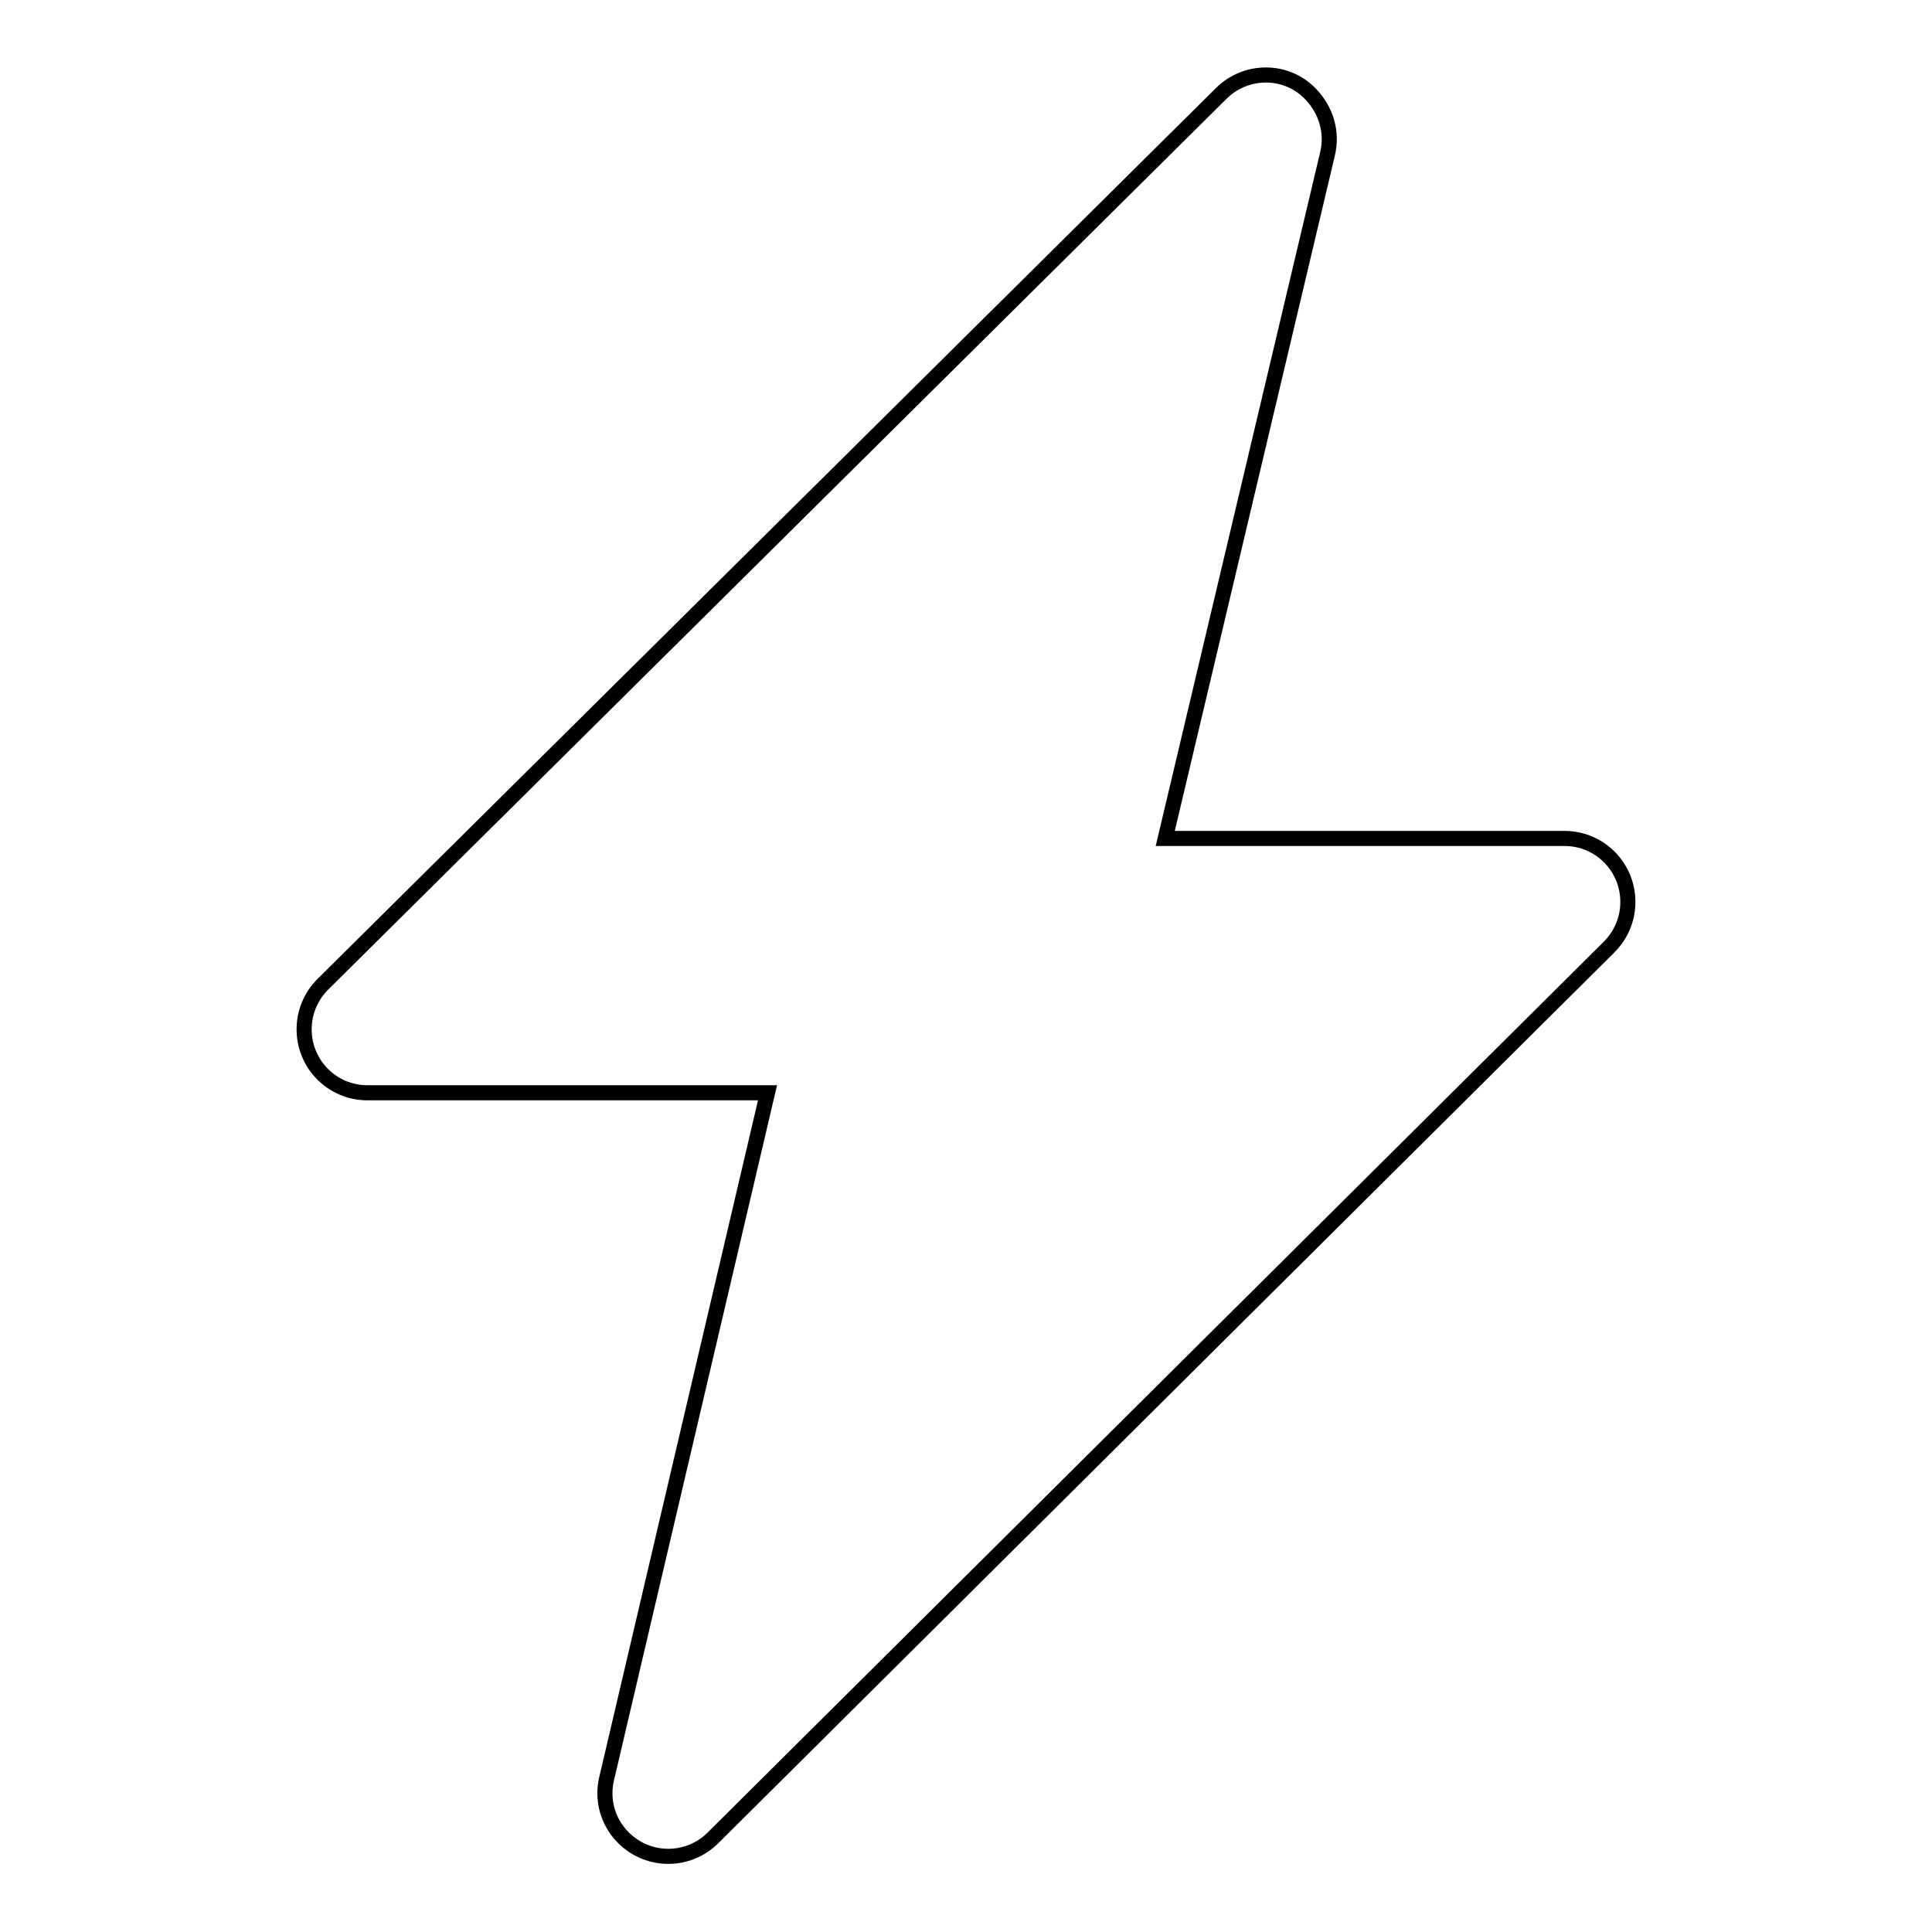 <?xml version="1.0" encoding="utf-8"?>
<!-- Svg Vector Icons : http://www.onlinewebfonts.com/icon -->
<!DOCTYPE svg PUBLIC "-//W3C//DTD SVG 1.1//EN" "http://www.w3.org/Graphics/SVG/1.1/DTD/svg11.dtd">
<svg version="1.1" xmlns="http://www.w3.org/2000/svg" xmlns:xlink="http://www.w3.org/1999/xlink" x="0px" y="0px" viewBox="0 0 256 256" enable-background="new 0 0 256 256" xml:space="preserve">
<g> <path stroke-width="2" fill-opacity="0" stroke="#000000"  d="M154.4,111.1h52.9c4.7,0,8.4,3.8,8.4,8.4c0,2.3-0.9,4.4-2.5,6l-118.7,118c-3.3,3.3-8.6,3.3-11.9,0 c-2.1-2.1-2.9-5.1-2.2-7.9l21.3-90.8h-53c-4.7,0-8.4-3.8-8.4-8.4c0-2.3,0.9-4.4,2.5-6l119-118c3.3-3.3,8.7-3.3,11.9,0.1 c2,2.1,2.9,5,2.2,7.9L154.4,111.1L154.4,111.1z"/></g>
</svg>